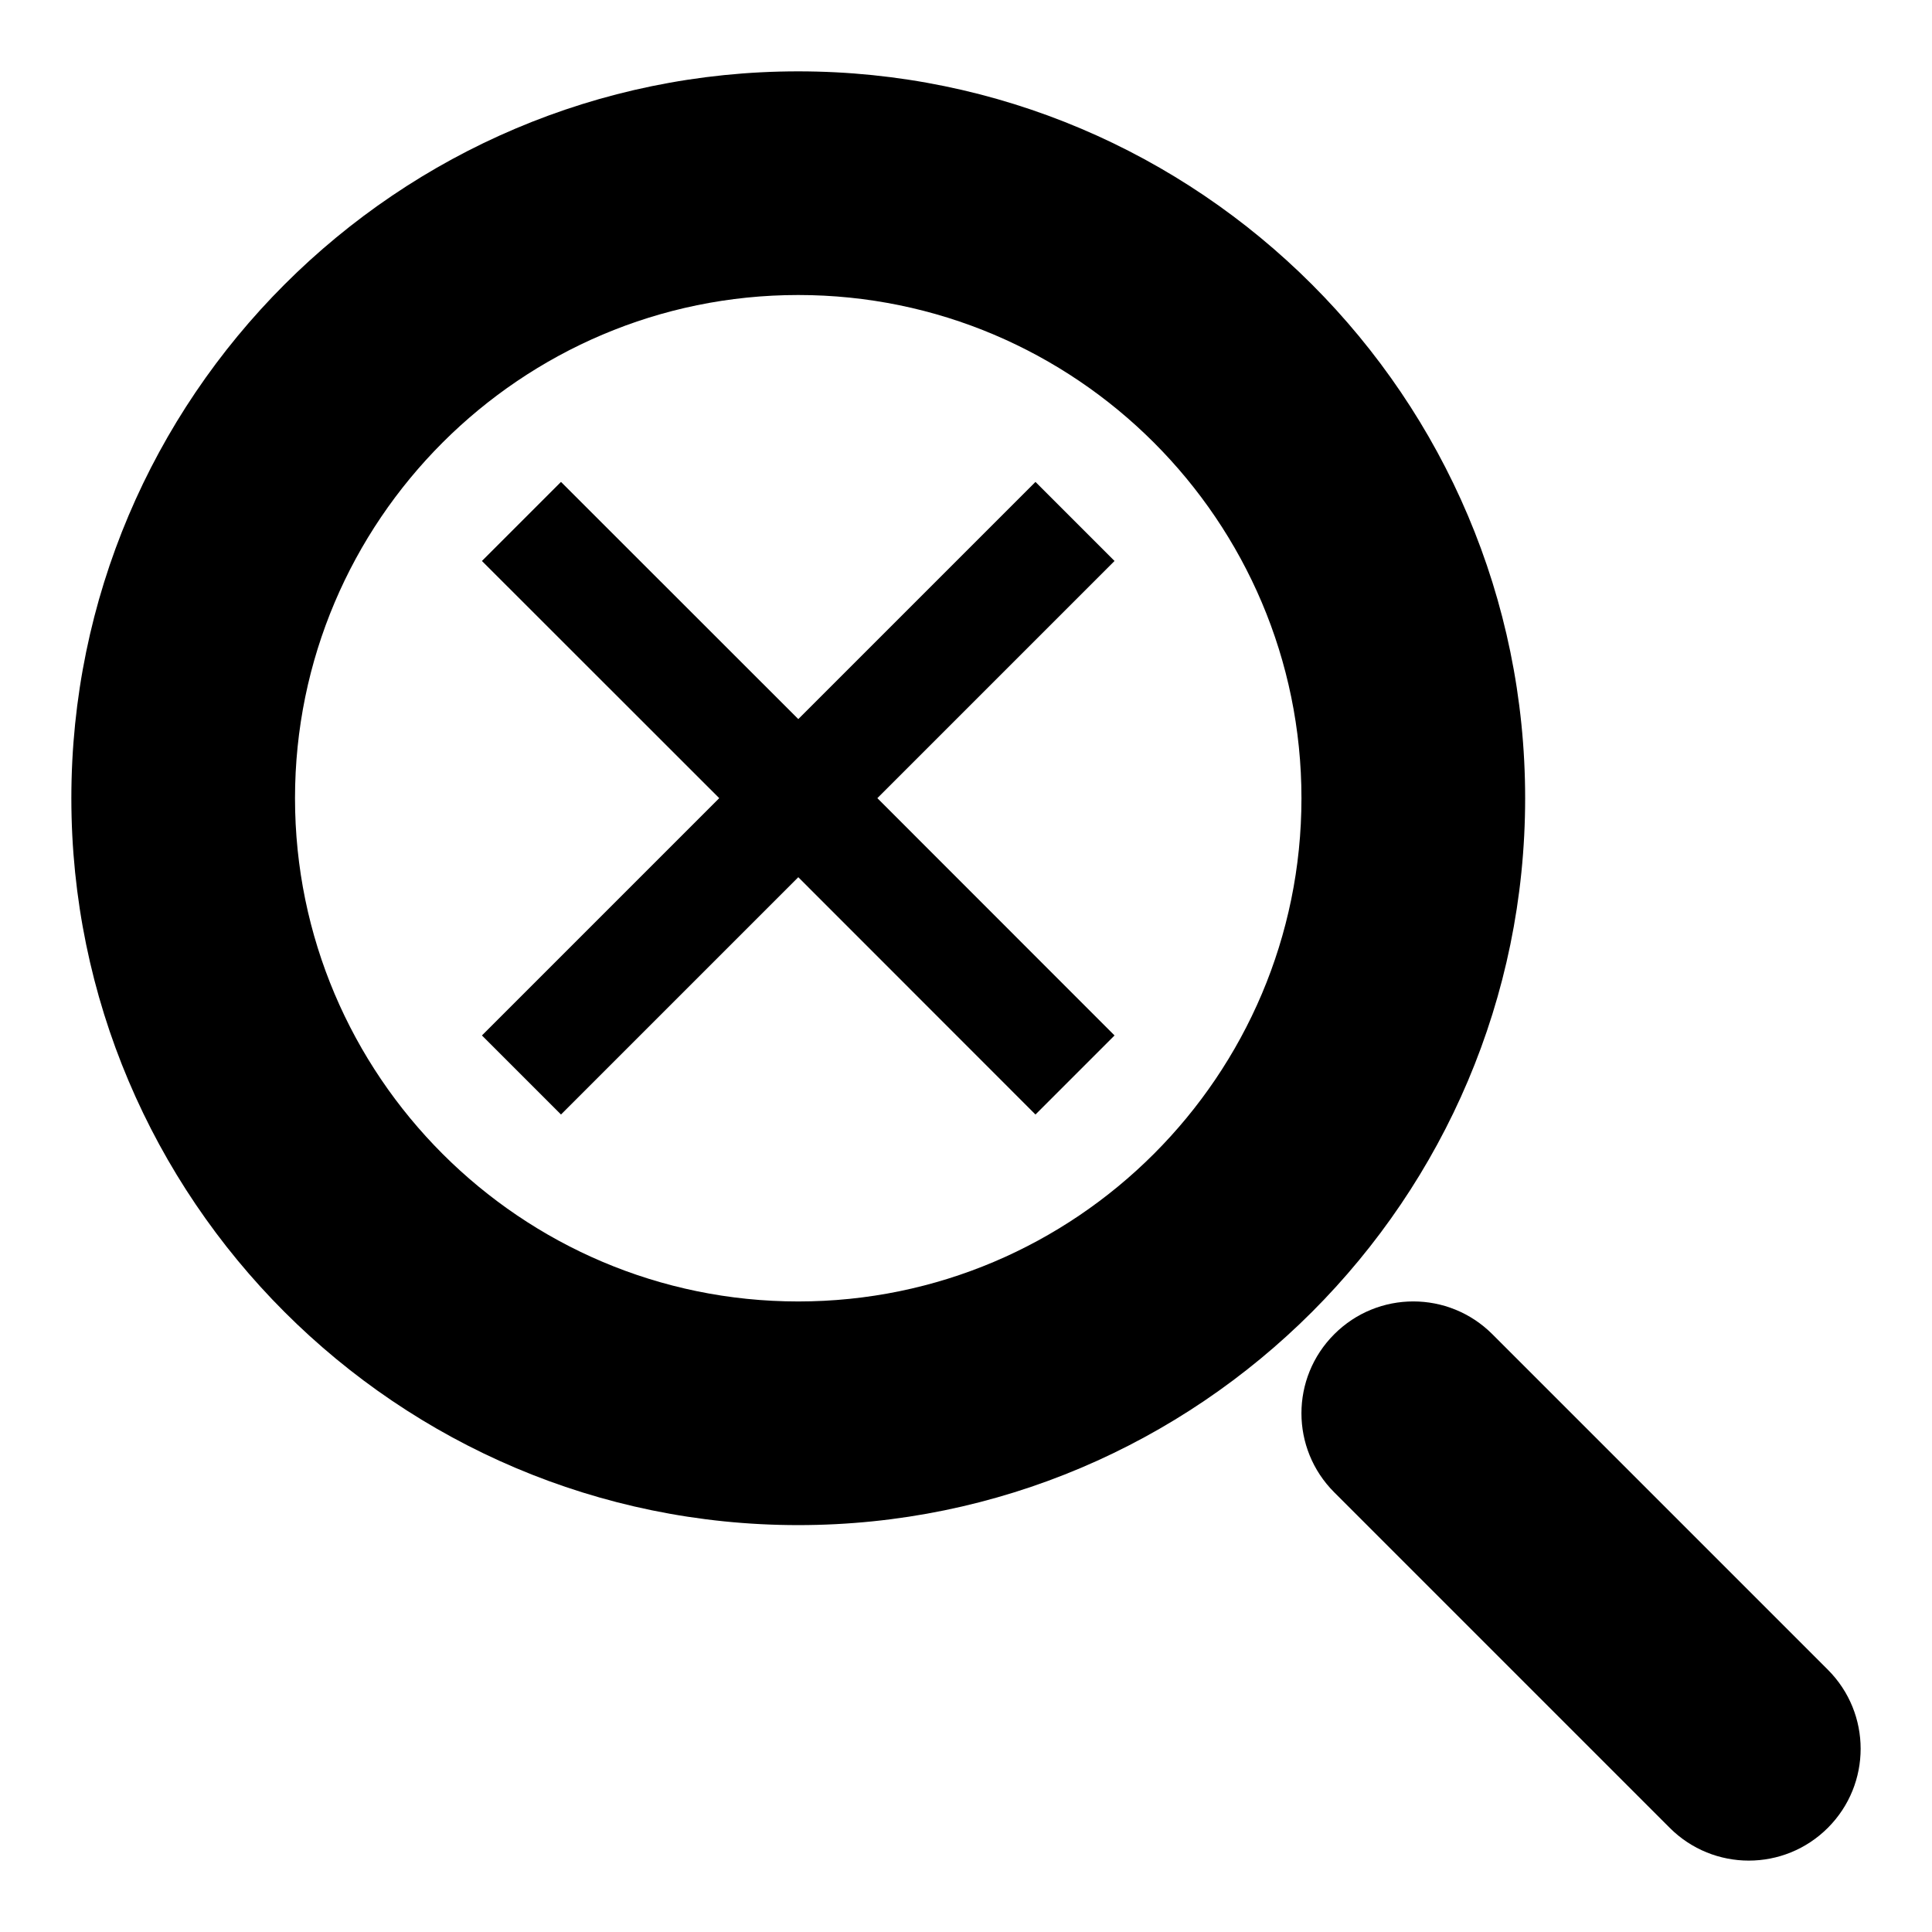 <?xml version="1.0" encoding="UTF-8"?>
<!-- Uploaded to: ICON Repo, www.iconrepo.com, Generator: ICON Repo Mixer Tools -->
<svg fill="#000000" width="800px" height="800px" version="1.1" viewBox="144 144 512 512" xmlns="http://www.w3.org/2000/svg">
 <g fill-rule="evenodd">
  <path d="m355.54 488.9c-73.523 0-133.36-59.836-133.36-133.36s59.836-133.36 133.36-133.36c73.527 0 133.36 59.832 133.36 133.36s-59.836 133.36-133.36 133.36m192.64-133.36c0-106.21-86.422-192.63-192.64-192.63-106.21 0-192.63 86.418-192.63 192.63s86.418 192.63 192.63 192.63c106.21 0 192.64-86.418 192.64-192.63"/>
  <path d="m628.4 586.49-88.906-88.906c-11.59-11.59-30.32-11.59-41.906 0-11.59 11.586-11.59 30.316 0 41.902l88.906 88.91c5.781 5.777 13.367 8.684 20.953 8.684 7.586 0 15.176-2.906 20.953-8.684 11.586-11.59 11.586-30.32 0-41.906"/>
  <path d="m418.41 271.71-62.855 62.855-62.887-62.855-20.953 20.953 62.887 62.855-62.887 62.887 20.953 20.953 62.887-62.887 62.855 62.887 20.953-20.953-62.855-62.887 62.855-62.855z"/>
 </g>
</svg>